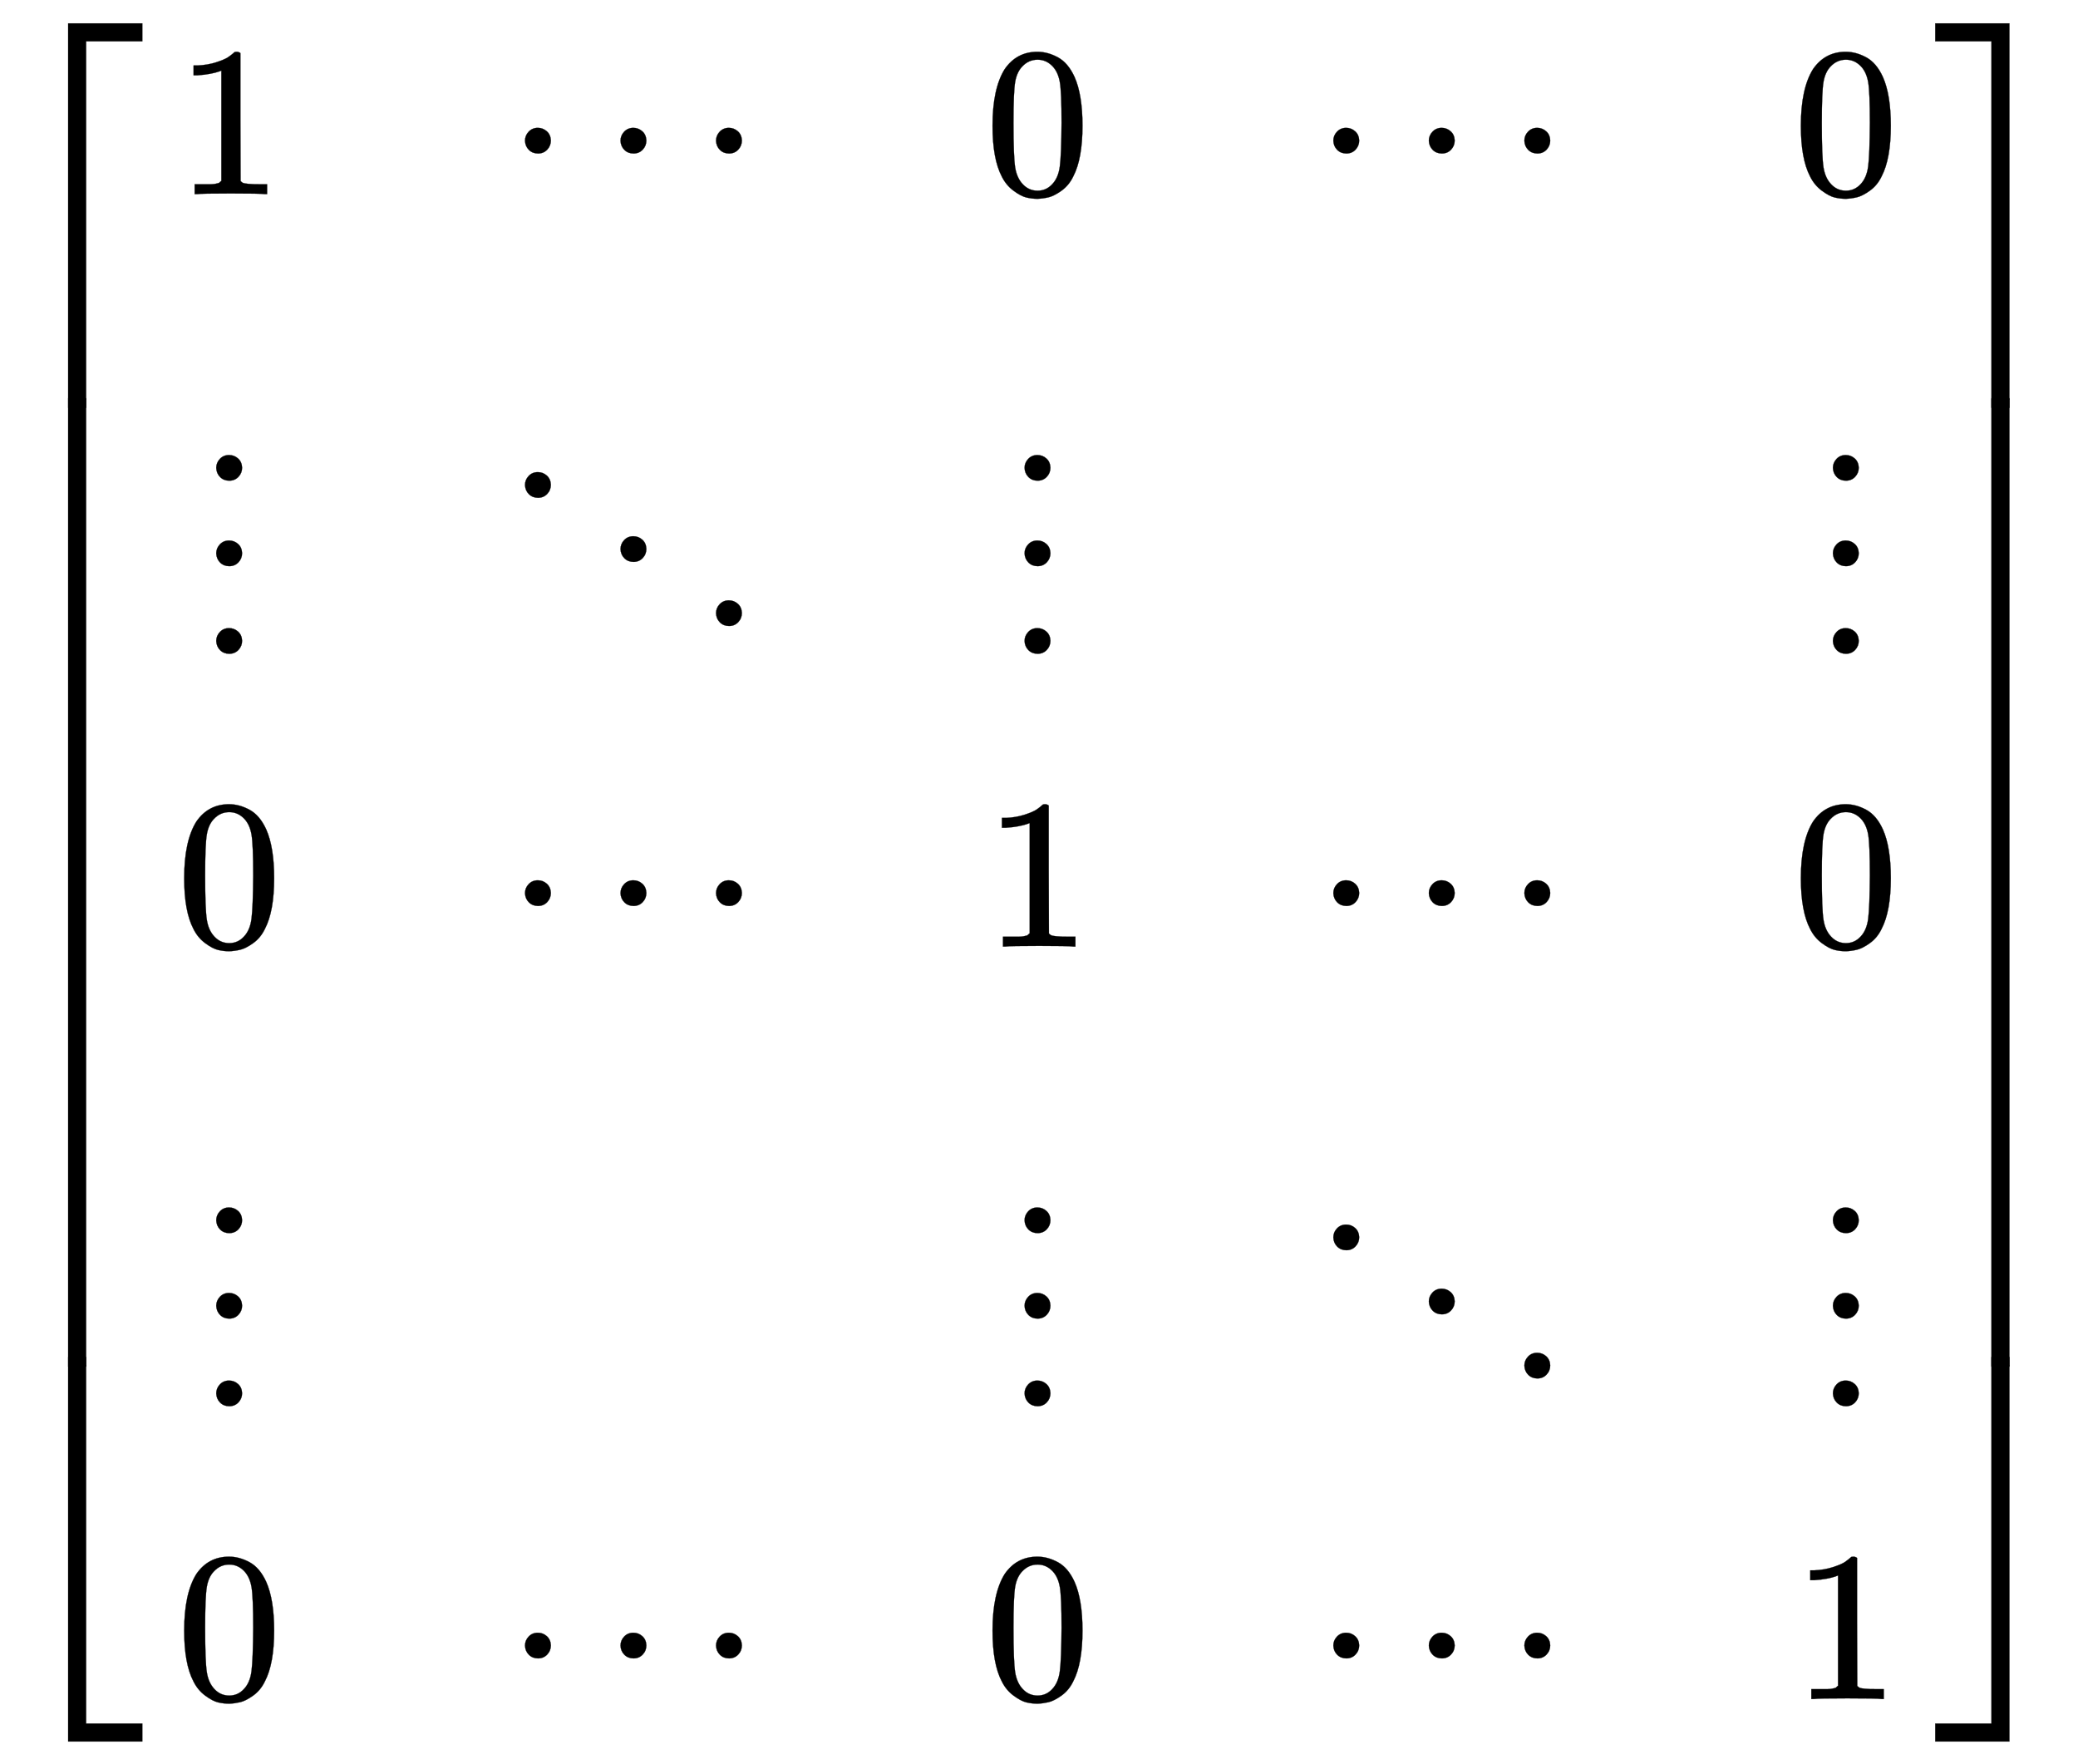 <svg xmlns:xlink="http://www.w3.org/1999/xlink" width="22.587ex" height="19.176ex" style="vertical-align: -9.005ex;" viewBox="0 -4379.3 9725 8256.3" role="img" focusable="false" xmlns="http://www.w3.org/2000/svg" aria-labelledby="MathJax-SVG-1-Title">
<title id="MathJax-SVG-1-Title">{\displaystyle {\begin{bmatrix}1&amp;\cdots &amp;0&amp;\cdots &amp;0\\\vdots &amp;\ddots &amp;\vdots &amp;&amp;\vdots \\0&amp;\cdots &amp;1&amp;\cdots &amp;0\\\vdots &amp;&amp;\vdots &amp;\ddots &amp;\vdots \\0&amp;\cdots &amp;0&amp;\cdots &amp;1\end{bmatrix}}}</title>
<defs aria-hidden="true">
<path stroke-width="1" id="E1-MJMAIN-5B" d="M118 -250V750H255V710H158V-210H255V-250H118Z"></path>
<path stroke-width="1" id="E1-MJMAIN-31" d="M213 578L200 573Q186 568 160 563T102 556H83V602H102Q149 604 189 617T245 641T273 663Q275 666 285 666Q294 666 302 660V361L303 61Q310 54 315 52T339 48T401 46H427V0H416Q395 3 257 3Q121 3 100 0H88V46H114Q136 46 152 46T177 47T193 50T201 52T207 57T213 61V578Z"></path>
<path stroke-width="1" id="E1-MJMAIN-22EF" d="M78 250Q78 274 95 292T138 310Q162 310 180 294T199 251Q199 226 182 208T139 190T96 207T78 250ZM525 250Q525 274 542 292T585 310Q609 310 627 294T646 251Q646 226 629 208T586 190T543 207T525 250ZM972 250Q972 274 989 292T1032 310Q1056 310 1074 294T1093 251Q1093 226 1076 208T1033 190T990 207T972 250Z"></path>
<path stroke-width="1" id="E1-MJMAIN-30" d="M96 585Q152 666 249 666Q297 666 345 640T423 548Q460 465 460 320Q460 165 417 83Q397 41 362 16T301 -15T250 -22Q224 -22 198 -16T137 16T82 83Q39 165 39 320Q39 494 96 585ZM321 597Q291 629 250 629Q208 629 178 597Q153 571 145 525T137 333Q137 175 145 125T181 46Q209 16 250 16Q290 16 318 46Q347 76 354 130T362 333Q362 478 354 524T321 597Z"></path>
<path stroke-width="1" id="E1-MJMAIN-22EE" d="M78 30Q78 54 95 72T138 90Q162 90 180 74T199 31Q199 6 182 -12T139 -30T96 -13T78 30ZM78 440Q78 464 95 482T138 500Q162 500 180 484T199 441Q199 416 182 398T139 380T96 397T78 440ZM78 840Q78 864 95 882T138 900Q162 900 180 884T199 841Q199 816 182 798T139 780T96 797T78 840Z"></path>
<path stroke-width="1" id="E1-MJMAIN-22F1" d="M133 760Q133 784 150 802T193 820Q217 820 235 804T254 761Q254 736 237 718T194 700T151 717T133 760ZM580 460Q580 484 597 502T640 520Q664 520 682 504T701 461Q701 436 684 418T641 400T598 417T580 460ZM1027 160Q1027 184 1044 202T1087 220Q1111 220 1129 204T1148 161Q1148 136 1131 118T1088 100T1045 117T1027 160Z"></path>
<path stroke-width="1" id="E1-MJMAIN-5D" d="M22 710V750H159V-250H22V-210H119V710H22Z"></path>
<path stroke-width="1" id="E1-MJSZ4-23A1" d="M319 -645V1154H666V1070H403V-645H319Z"></path>
<path stroke-width="1" id="E1-MJSZ4-23A3" d="M319 -644V1155H403V-560H666V-644H319Z"></path>
<path stroke-width="1" id="E1-MJSZ4-23A2" d="M319 0V602H403V0H319Z"></path>
<path stroke-width="1" id="E1-MJSZ4-23A4" d="M0 1070V1154H347V-645H263V1070H0Z"></path>
<path stroke-width="1" id="E1-MJSZ4-23A6" d="M263 -560V1155H347V-644H0V-560H263Z"></path>
<path stroke-width="1" id="E1-MJSZ4-23A5" d="M263 0V602H347V0H263Z"></path>
</defs>
<g stroke="currentColor" fill="currentColor" stroke-width="0" transform="matrix(1 0 0 -1 0 0)" aria-hidden="true">
<g transform="translate(0,4271)">
 <use xlink:href="#E1-MJSZ4-23A1" x="0" y="-1155"></use>
<g transform="translate(0,-6283.483) scale(1,7.517)">
 <use xlink:href="#E1-MJSZ4-23A2"></use>
</g>
 <use xlink:href="#E1-MJSZ4-23A3" x="0" y="-7397"></use>
</g>
<g transform="translate(834,0)">
<g transform="translate(-11,0)">
 <use xlink:href="#E1-MJMAIN-31" x="0" y="3471"></use>
 <use xlink:href="#E1-MJMAIN-22EE" x="111" y="1350"></use>
 <use xlink:href="#E1-MJMAIN-30" x="0" y="-50"></use>
 <use xlink:href="#E1-MJMAIN-22EE" x="111" y="-2171"></use>
 <use xlink:href="#E1-MJMAIN-30" x="0" y="-3571"></use>
</g>
<g transform="translate(1490,0)">
 <use xlink:href="#E1-MJMAIN-22EF" x="55" y="3471"></use>
 <use xlink:href="#E1-MJMAIN-22F1" x="0" y="1350"></use>
 <use xlink:href="#E1-MJMAIN-22EF" x="55" y="-50"></use>
 <use xlink:href="#E1-MJMAIN-22EF" x="55" y="-3571"></use>
</g>
<g transform="translate(3772,0)">
 <use xlink:href="#E1-MJMAIN-30" x="0" y="3471"></use>
 <use xlink:href="#E1-MJMAIN-22EE" x="111" y="1350"></use>
 <use xlink:href="#E1-MJMAIN-31" x="0" y="-50"></use>
 <use xlink:href="#E1-MJMAIN-22EE" x="111" y="-2171"></use>
 <use xlink:href="#E1-MJMAIN-30" x="0" y="-3571"></use>
</g>
<g transform="translate(5273,0)">
 <use xlink:href="#E1-MJMAIN-22EF" x="55" y="3471"></use>
 <use xlink:href="#E1-MJMAIN-22EF" x="55" y="-50"></use>
 <use xlink:href="#E1-MJMAIN-22F1" x="0" y="-2171"></use>
 <use xlink:href="#E1-MJMAIN-22EF" x="55" y="-3571"></use>
</g>
<g transform="translate(7555,0)">
 <use xlink:href="#E1-MJMAIN-30" x="0" y="3471"></use>
 <use xlink:href="#E1-MJMAIN-22EE" x="111" y="1350"></use>
 <use xlink:href="#E1-MJMAIN-30" x="0" y="-50"></use>
 <use xlink:href="#E1-MJMAIN-22EE" x="111" y="-2171"></use>
 <use xlink:href="#E1-MJMAIN-31" x="0" y="-3571"></use>
</g>
</g>
<g transform="translate(9057,4271)">
 <use xlink:href="#E1-MJSZ4-23A4" x="0" y="-1155"></use>
<g transform="translate(0,-6283.483) scale(1,7.517)">
 <use xlink:href="#E1-MJSZ4-23A5"></use>
</g>
 <use xlink:href="#E1-MJSZ4-23A6" x="0" y="-7397"></use>
</g>
</g>
</svg>